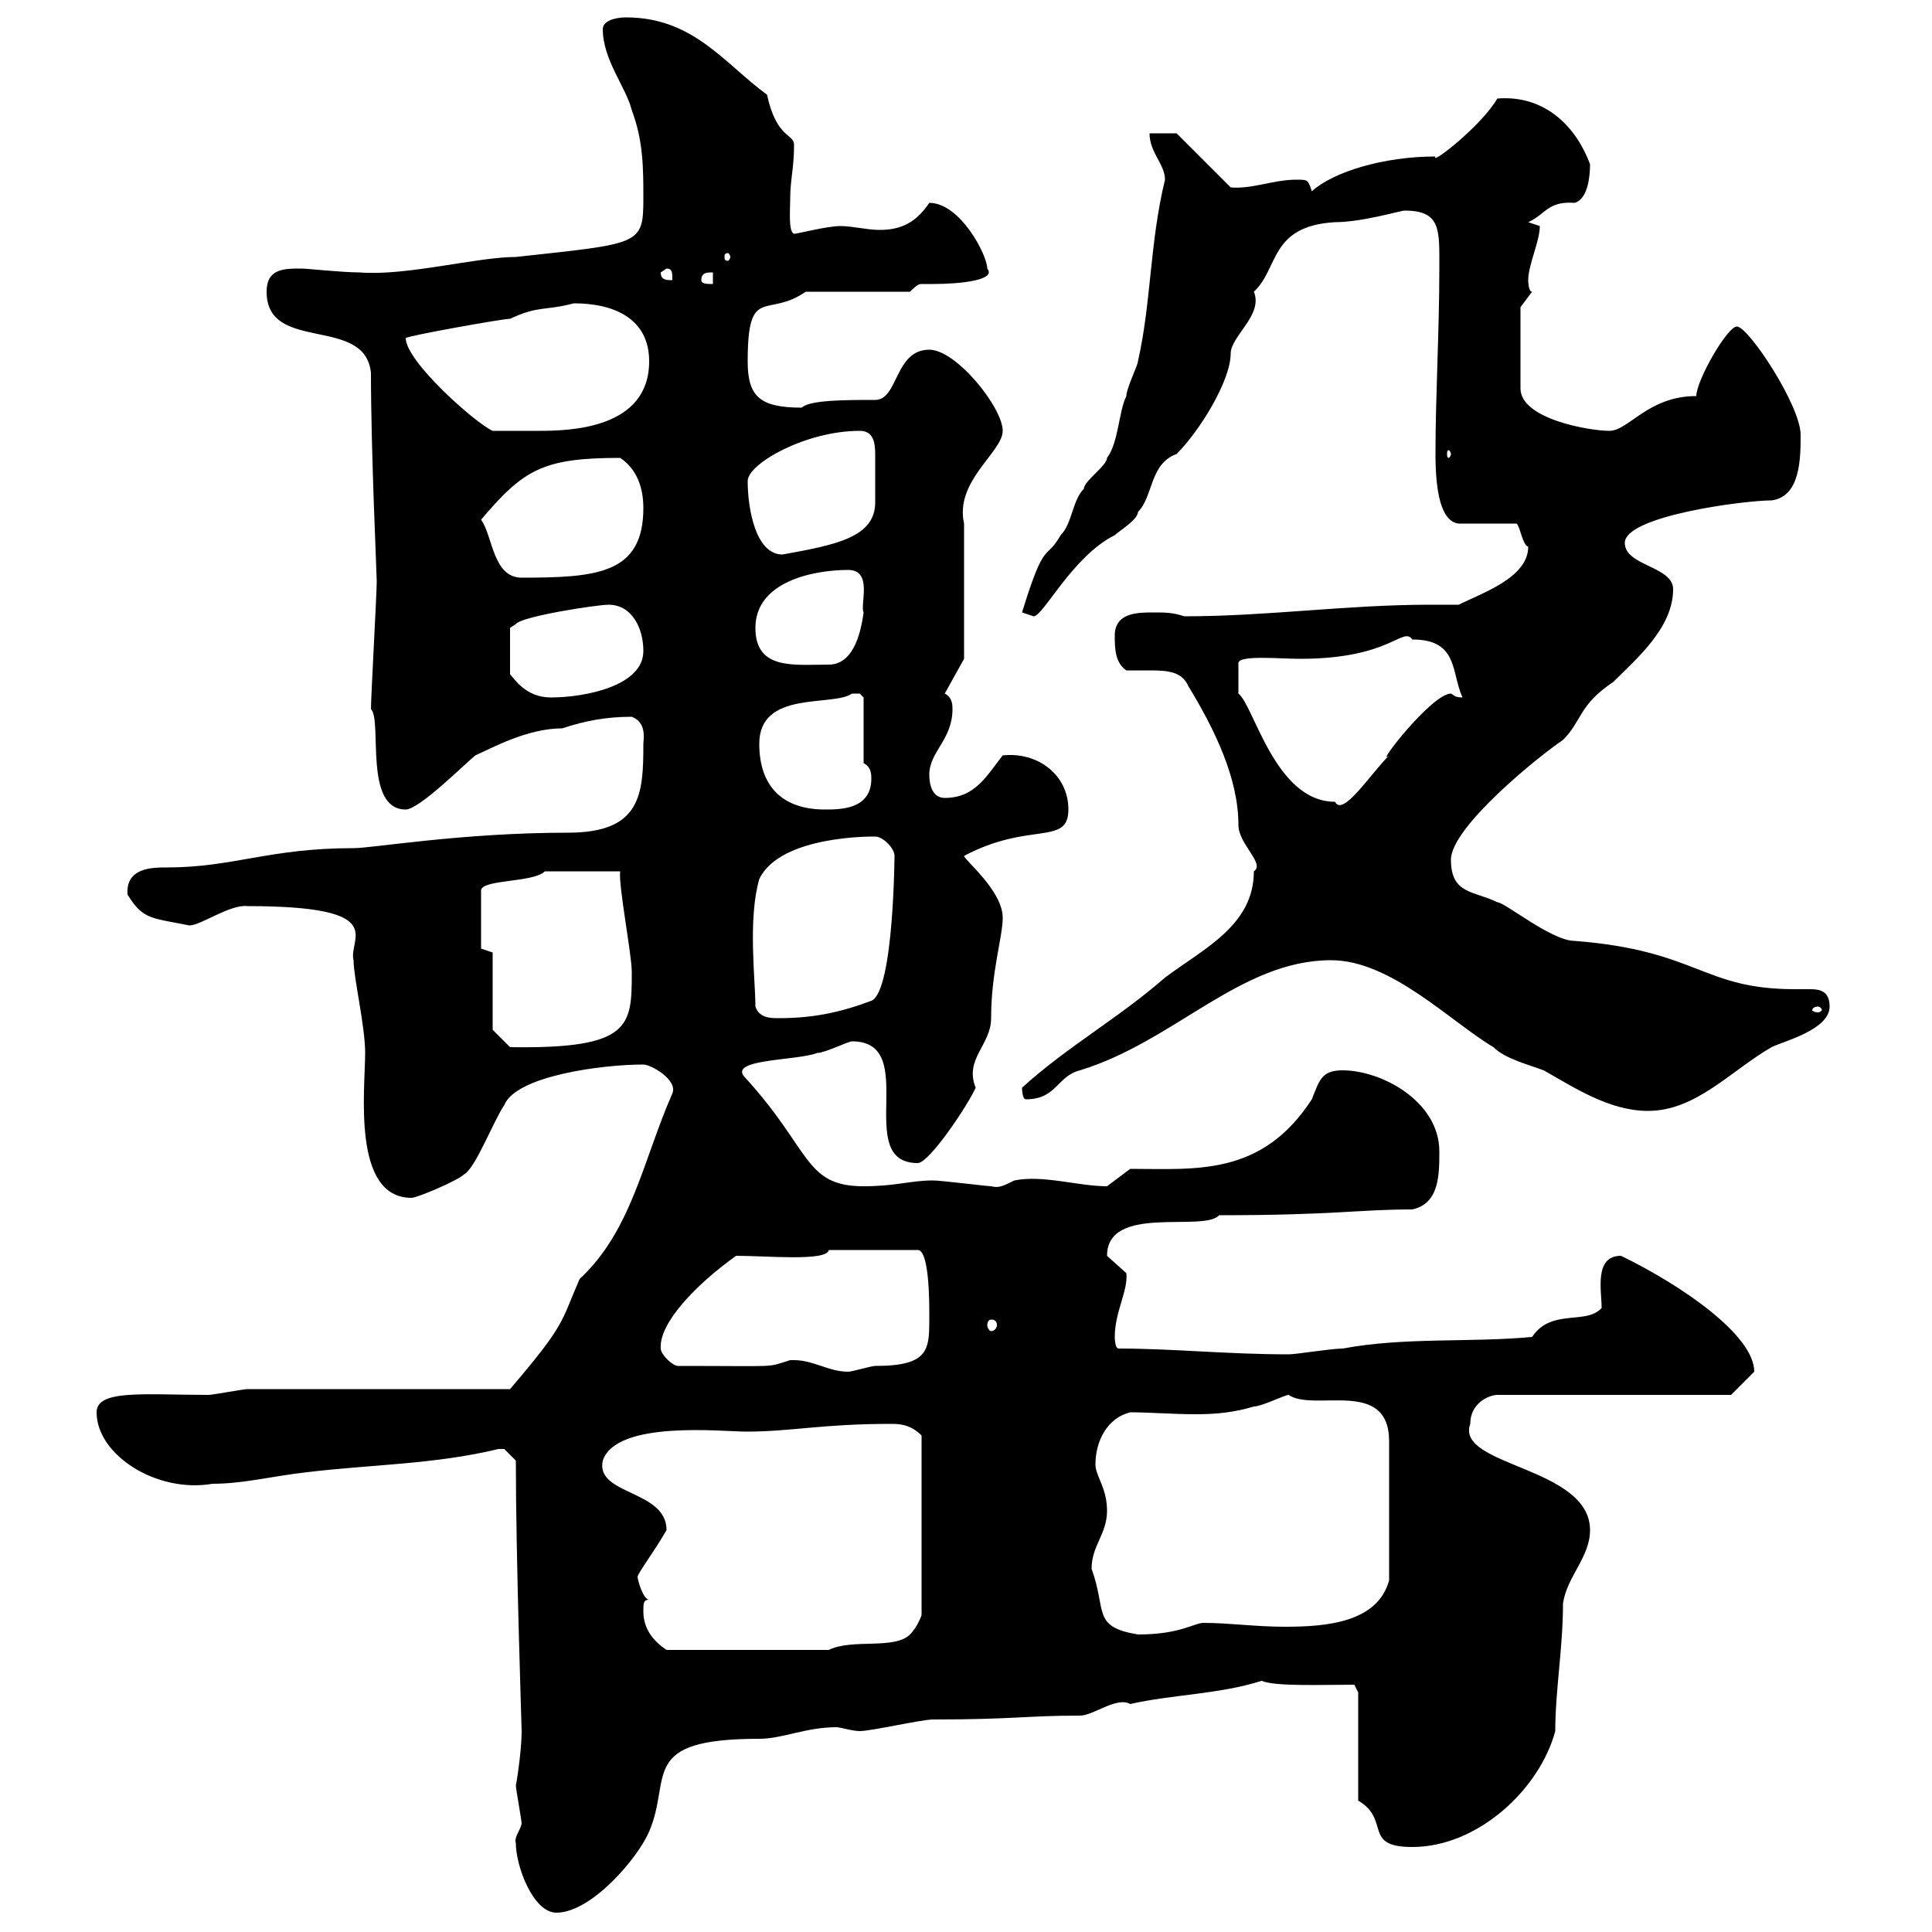 <svg xmlns="http://www.w3.org/2000/svg" xmlns:xlink="http://www.w3.org/1999/xlink" width="300" height="300"><path d="M80.10 286.20C80.10 289.80 82.80 297 86.40 297C91.80 297 99 288.60 100.80 284.40C104.40 276 99 270 117.90 270C121.50 270 125.10 268.20 129.90 268.20C130.50 268.20 132.30 268.80 133.50 268.80C135.30 268.80 143.10 267 144.90 267C157.50 267 159.30 266.40 167.70 266.40C169.80 266.40 173.40 263.40 175.50 264.60C182.10 263.10 189.30 263.10 195.90 261C198 261.90 205.20 261.60 210.30 261.60L210.90 262.80L210.90 279.60C216 282.60 211.50 286.80 219.30 286.80C229.50 286.80 239.10 277.80 241.50 268.80C241.50 262.50 242.70 255.90 242.70 249C243.30 244.80 246.90 241.80 246.90 237.60C246.90 227.70 225.90 227.70 228.30 221.10C228.30 217.80 231.30 216.60 232.50 216.60L268.80 216.60C268.80 216.60 271.50 213.90 272.40 213C272.40 207.30 261 199.50 251.70 195C247.50 195 248.70 200.40 248.70 203.10C246.30 205.80 240.90 203.10 237.90 207.60C228.30 208.50 218.10 207.60 208.50 209.40C206.70 209.40 201.30 210.30 200.10 210.30C190.50 210.30 182.10 209.40 173.70 209.40C173.10 209.40 173.10 207.60 173.10 207.60C173.10 203.70 175.20 200.40 174.90 197.70C174.90 197.70 171.90 195 171.90 195C171.90 186.90 186.90 191.40 189.30 188.70C207.30 188.70 210.90 187.80 219.30 187.80C223.50 186.90 223.50 182.40 223.50 178.80C223.50 171 214.50 166.20 208.50 166.20C205.20 166.20 204.90 167.70 203.70 170.70C195.90 182.70 185.70 181.50 175.50 181.50C175.50 181.50 171.90 184.20 171.90 184.20C167.40 184.20 162 182.40 157.50 183.30C155.70 184.20 155.10 184.50 153.90 184.20C153.30 184.20 146.10 183.30 144.90 183.30C141.30 183.30 139.20 184.20 134.10 184.20C124.80 184.20 126 178.50 115.50 167.10C113.40 164.40 123.90 164.70 126.90 163.50C128.10 163.50 131.70 161.70 132.30 161.70C143.10 161.70 132.30 180.60 142.50 180.60C144.30 180.60 150.30 171.60 151.50 168.90C149.70 164.40 153.90 162.30 153.90 158.10C153.90 150.90 155.70 145.50 155.70 142.50C155.70 138.30 149.70 133.50 149.70 132.90C159.90 127.50 165.90 131.40 165.90 125.70C165.90 120.30 161.10 116.70 155.70 117.30C153.30 120.30 151.50 123.90 146.70 123.90C144.90 123.90 144.30 122.10 144.30 120.30C144.30 116.70 147.90 114.90 147.90 110.10C147.90 109.50 147.90 108.30 146.70 107.70L149.70 102.30L149.70 81.30C148.20 74.70 155.70 70.20 155.70 66.90C155.70 63.30 148.50 54.30 144.30 54.30C138.90 54.30 139.50 62.10 135.90 62.10C131.40 62.10 125.70 62.10 124.50 63.30C117.90 63.30 116.10 61.50 116.10 56.10C116.10 44.10 119.10 49.50 125.10 45.30L141.30 45.30C142.50 44.10 142.80 44.10 143.10 44.10C143.70 44.10 144.30 44.10 144.90 44.10C149.10 44.10 154.80 43.50 153.30 41.70C153.30 39.60 149.10 31.50 144.30 31.50C141.90 35.10 139.20 35.70 136.50 35.70C134.70 35.70 132.30 35.10 130.50 35.10C128.40 35.10 123.90 36.30 123.30 36.30C122.40 36 122.70 32.70 122.70 30.90C122.70 27.90 123.30 26.10 123.30 22.50C123.30 20.70 120.60 21.60 119.10 14.70C112.50 9.90 107.70 2.70 97.20 2.70C95.40 2.70 93.60 3.30 93.60 4.50C93.60 9.30 97.20 13.50 98.10 17.10C99.90 21.90 99.90 26.10 99.90 30.90C99.90 38.10 99.30 37.80 80.10 39.90C74.10 39.90 63 42.90 55.80 42.30C53.10 42.30 47.70 41.70 46.80 41.70C44.10 41.70 41.40 41.70 41.40 45.30C41.40 54.90 56.70 48.90 57.60 57.90C57.60 70.20 58.50 89.10 58.50 90.30C58.50 92.10 57.60 108.30 57.60 110.10C59.40 111.90 56.40 125.70 63 125.70C65.10 125.70 72.30 118.50 73.80 117.30C76.50 116.10 81.90 113.10 87.30 113.10C90.90 111.90 94.20 111.30 98.10 111.30C100.50 112.20 99.90 114.90 99.90 115.50C99.90 123.30 99.60 129.30 88.20 129.30C71.70 129.30 57.90 131.70 54.90 131.70C41.70 131.70 36.30 134.70 25.80 134.70C23.70 134.70 19.50 134.70 19.80 138.90C22.20 142.80 23.40 142.50 29.40 143.70C31.20 143.70 35.70 140.40 38.40 140.70C60.90 140.70 54 145.80 54.90 149.10C54.90 151.80 56.70 159.30 56.70 163.50C56.70 169.20 54.60 186 63.90 186C64.80 186 71.10 183.30 72 182.40C73.80 181.50 76.50 174.30 78.30 171.60C80.10 167.10 93.30 165.30 99.90 165.30C101.10 165.30 105.30 167.70 104.40 169.80C99.90 180 98.10 191.10 90 198.60C87 205.50 87.90 205.50 79.20 215.70L38.40 215.70C37.80 215.70 33 216.60 32.40 216.60C22.50 216.60 15 215.70 15 219.30C15 225.90 24.30 231.90 33 230.40C37.80 230.40 42.30 229.20 47.70 228.60C57.60 227.40 67.50 227.40 77.40 225C77.40 225 77.40 225 78.30 225C78.30 225 80.10 226.80 80.10 226.80C80.10 241.80 81 268.20 81 268.80C81 272.10 80.10 277.50 80.10 277.20C80.10 277.80 81 282.60 81 283.20C80.70 284.40 79.80 285.30 80.10 286.20ZM99.90 250.20C99.90 249 99.90 248.40 100.80 248.40C99.90 248.40 99 245.40 99 244.80C99.30 243.90 101.40 241.20 103.50 237.60C103.50 231.30 92.40 232.20 93.60 226.80C95.70 220.50 112.20 222.30 115.80 222.30C123 222.30 127.50 221.10 138.30 221.10C139.50 221.10 141.30 221.10 143.10 222.90L143.10 250.80C143.10 250.80 142.50 252.60 141.30 253.80C138.90 256.20 132.30 254.40 128.70 256.20L103.50 256.20C100.80 254.40 99.90 252.30 99.90 250.20ZM169.50 243.60C169.50 240 171.90 238.20 171.90 234.60C171.90 231 170.10 229.20 170.10 227.40C170.10 223.80 171.90 220.20 175.50 219.30C178.50 219.30 182.10 219.60 185.70 219.60C189 219.60 191.70 219.30 194.70 218.40C195.90 218.40 199.50 216.60 200.10 216.60C204 219.30 215.70 213.90 215.70 223.80L215.70 245.40C213.90 252 205.80 252.60 199.50 252.60C195 252.60 190.80 252 186.90 252C185.40 252 183.30 253.80 176.70 253.80C169.50 252.60 171.90 250.20 169.50 243.60ZM123.30 211.20C123.30 211.20 122.70 211.20 122.70 211.20C118.80 212.40 121.50 212.10 105.30 212.10C104.40 212.10 102.60 210.30 102.60 209.40C102.30 205.50 108 199.50 114.30 195C119.10 195 128.40 195.90 128.70 194.10L142.50 194.10C144.30 194.10 144.30 202.20 144.30 204C144.30 209.40 144.60 212.10 135.90 212.10C135.30 212.10 132.30 213 131.70 213C128.70 213 126.30 211.20 123.30 211.20ZM153.90 204.90C154.50 204.90 154.80 205.20 154.80 205.80C154.80 206.10 154.50 206.70 153.90 206.70C153.60 206.70 153.30 206.10 153.30 205.80C153.30 205.20 153.60 204.90 153.90 204.90ZM206.70 149.10C216 149.10 225.30 158.70 231.90 162.60C233.70 164.40 237.30 165.30 239.70 166.20C244.50 168.90 249.90 172.50 255.90 172.50C263.40 172.50 268.80 166.20 275.10 162.60C276.90 161.70 284.10 159.90 284.10 156.30C284.10 153.90 282.60 153.60 281.10 153.60C279.90 153.60 279.30 153.60 278.70 153.60C264.30 153.60 263.70 147.60 244.50 146.10C240.90 146.10 233.70 140.10 232.50 140.10C228.90 138.30 225.30 138.90 225.30 133.50C225.30 128.40 239.10 117.30 242.70 114.90C245.70 111.90 245.10 109.50 250.50 105.90C254.10 102.30 259.80 97.50 259.80 91.50C259.80 87.90 252.30 87.90 252.30 84.30C252.30 80.10 270.90 77.70 275.10 77.70C279.60 77.10 279.60 71.10 279.60 67.50C279.60 63 271.50 50.70 269.70 50.70C268.20 50.70 263.40 59.10 263.40 61.50C255.90 61.50 252.90 66.90 249.90 66.90C246.90 66.90 236.10 65.10 236.10 60.30L236.10 47.70L237.90 45.30C237.30 45.30 237.30 43.50 237.30 43.50C237.30 41.10 239.10 37.50 239.10 35.10C239.10 35.10 237.30 34.50 237.30 34.50C240 33.30 240.30 31.20 244.50 31.50C246.60 30.90 246.90 27.30 246.90 25.50C244.80 19.80 240 14.70 232.50 15.30C230.10 19.50 222 25.80 222.90 24.30C214.80 24.30 207 26.70 203.70 29.70C203.10 27.90 203.10 27.90 201.30 27.90C197.70 27.90 194.40 29.40 191.10 29.10L182.70 20.70L178.50 20.70C178.50 23.70 180.90 25.50 180.90 27.90C178.50 37.80 178.80 46.80 176.70 56.10C176.70 56.70 174.90 60.30 174.90 61.50C173.70 63.90 173.70 68.70 171.90 71.10C171.90 72.30 168.30 74.70 168.30 75.90C166.50 77.70 166.50 81.30 164.70 83.10C162.30 87.30 162.30 83.40 158.70 95.10C158.70 95.10 160.50 95.70 160.50 95.70C162 95.70 166.50 86.40 173.10 83.10C173.70 82.50 176.70 80.70 176.70 79.50C179.10 77.10 178.50 72 182.70 70.50C186.30 66.90 191.10 59.10 191.10 54.90C191.10 52.20 196.20 48.90 194.70 45.30C198.60 41.70 197.10 35.10 207.30 34.50C211.50 34.50 217.50 32.70 218.10 32.70C223.80 32.70 223.50 35.70 223.50 41.70C223.50 51.30 222.90 61.50 222.90 70.50C222.90 76.50 223.80 81 226.50 81.30L235.50 81.30C236.10 81.90 236.40 84.60 237.30 84.90C237.30 89.70 230.10 92.10 226.50 93.90C225 93.90 223.50 93.90 222 93.90C209.10 93.90 196.80 95.70 183.90 95.70C182.10 95.10 180.90 95.10 179.10 95.10C176.70 95.10 173.10 95.10 173.10 98.70C173.10 100.50 173.10 102.90 174.90 104.10C176.40 104.10 177.90 104.10 178.80 104.10C181.50 104.10 183.60 104.40 184.50 106.50C188.70 113.40 192.30 120.90 192.30 128.10C192.30 131.10 196.50 134.10 194.70 135.30C194.70 143.70 186.90 147.30 180.90 151.80C173.70 158.10 165.60 162.60 158.70 168.90C158.70 168.90 158.70 170.70 159.30 170.70C164.10 170.70 164.10 167.10 167.70 166.20C182.40 161.70 192.60 149.10 206.70 149.10ZM76.50 147.90L74.70 147.30L74.70 138.30C74.70 136.50 82.80 137.10 84.60 135.30L96.30 135.30C96 137.40 98.10 148.20 98.10 150.90C98.10 159.30 98.10 162.90 79.20 162.60C78.30 161.70 76.50 159.90 76.50 159.90ZM117.30 156.30C117.30 152.10 116.10 142.80 117.90 136.50C121.20 129.60 135.90 129.90 135.90 129.90C137.10 129.90 138.90 131.70 138.90 132.90C138.90 131.40 138.90 153.90 135.30 155.40C130.50 157.20 126.30 158.10 120.90 158.10C119.70 158.10 117.90 158.10 117.30 156.30ZM282.30 156.30C282.60 156.30 282.90 156.60 282.90 156.90C282.90 156.90 282.60 157.20 282.30 157.20C281.70 157.20 281.40 156.90 281.40 156.90C281.40 156.60 281.70 156.30 282.30 156.30ZM117.90 115.50C117.90 107.10 129.30 109.80 132.30 107.70C132.30 107.70 132.30 107.70 133.50 107.70C133.50 107.70 134.10 108.30 134.10 108.30L134.10 118.50C135.30 119.10 135.30 120.30 135.30 120.90C135.30 125.70 130.50 125.70 128.10 125.70C121.50 125.70 117.90 122.10 117.90 115.50ZM219.30 99.30C226.50 99.30 225.30 104.40 227.10 108.30C225.90 108.30 225.90 108 225.30 107.70C222.30 107.70 213.30 119.40 215.70 117.30C212.70 120.30 208.50 126.90 207.30 124.50C198 124.50 194.70 109.50 192.30 107.70L192.30 102.90C192.60 101.70 198.60 102.30 201.90 102.30C216 102.30 217.80 97.20 219.30 99.30ZM94.50 93.90C98.10 93.90 99.90 97.50 99.90 101.10C99.90 106.50 90.90 108.30 85.50 108.30C81.60 108.30 79.80 105.30 79.20 104.70L79.20 97.50C79.20 97.50 80.10 96.90 80.10 96.90C81 95.70 92.70 93.90 94.50 93.90ZM117.30 97.50C117.30 90.30 126.30 88.50 131.70 88.50C135.60 88.50 133.50 93.90 134.10 95.10C133.80 97.20 132.90 103.20 128.70 103.20C123.30 103.20 117.30 104.10 117.30 97.50ZM74.70 80.70C81.30 72.90 84.30 71.10 96.30 71.10C99 72.90 99.90 75.90 99.90 78.90C99.90 89.10 92.70 89.70 81 89.70C76.50 89.70 76.50 83.10 74.70 80.70ZM116.10 74.70C116.10 72 125.10 66.90 133.50 66.90C135.60 66.90 135.90 68.70 135.90 70.50C135.90 72 135.90 72.90 135.90 74.10C135.90 75.60 135.90 77.10 135.90 78C135.90 83.40 129.90 84.60 121.50 86.10C117.30 86.10 116.10 78.90 116.10 74.70ZM225.30 70.50C225.30 70.80 225 71.10 225 71.10C224.70 71.10 224.70 70.80 224.70 70.50C224.70 70.20 224.70 69.90 225 69.90C225 69.90 225.30 70.20 225.30 70.50ZM63 52.50C63 52.20 78 49.50 79.20 49.50C83.70 47.40 84.60 48.30 89.10 47.10C95.40 47.10 100.80 49.50 100.80 56.10C100.80 66.60 88.50 66.90 83.70 66.90C82.50 66.90 77.70 66.90 76.50 66.90C73.80 65.70 63 56.10 63 52.50ZM108.90 43.50C108.90 42.30 109.80 42.30 110.70 42.30L110.70 44.10C109.80 44.10 108.90 44.10 108.90 43.50ZM102.60 42.30L103.50 41.70C104.40 41.70 104.40 42.30 104.40 43.50C103.50 43.50 102.60 43.50 102.60 42.30ZM113.40 39.90C113.40 40.20 113.10 40.50 113.10 40.50C112.50 40.50 112.50 40.20 112.50 39.90C112.50 39.60 112.50 39.30 113.10 39.30C113.10 39.30 113.40 39.60 113.40 39.90Z"/></svg>